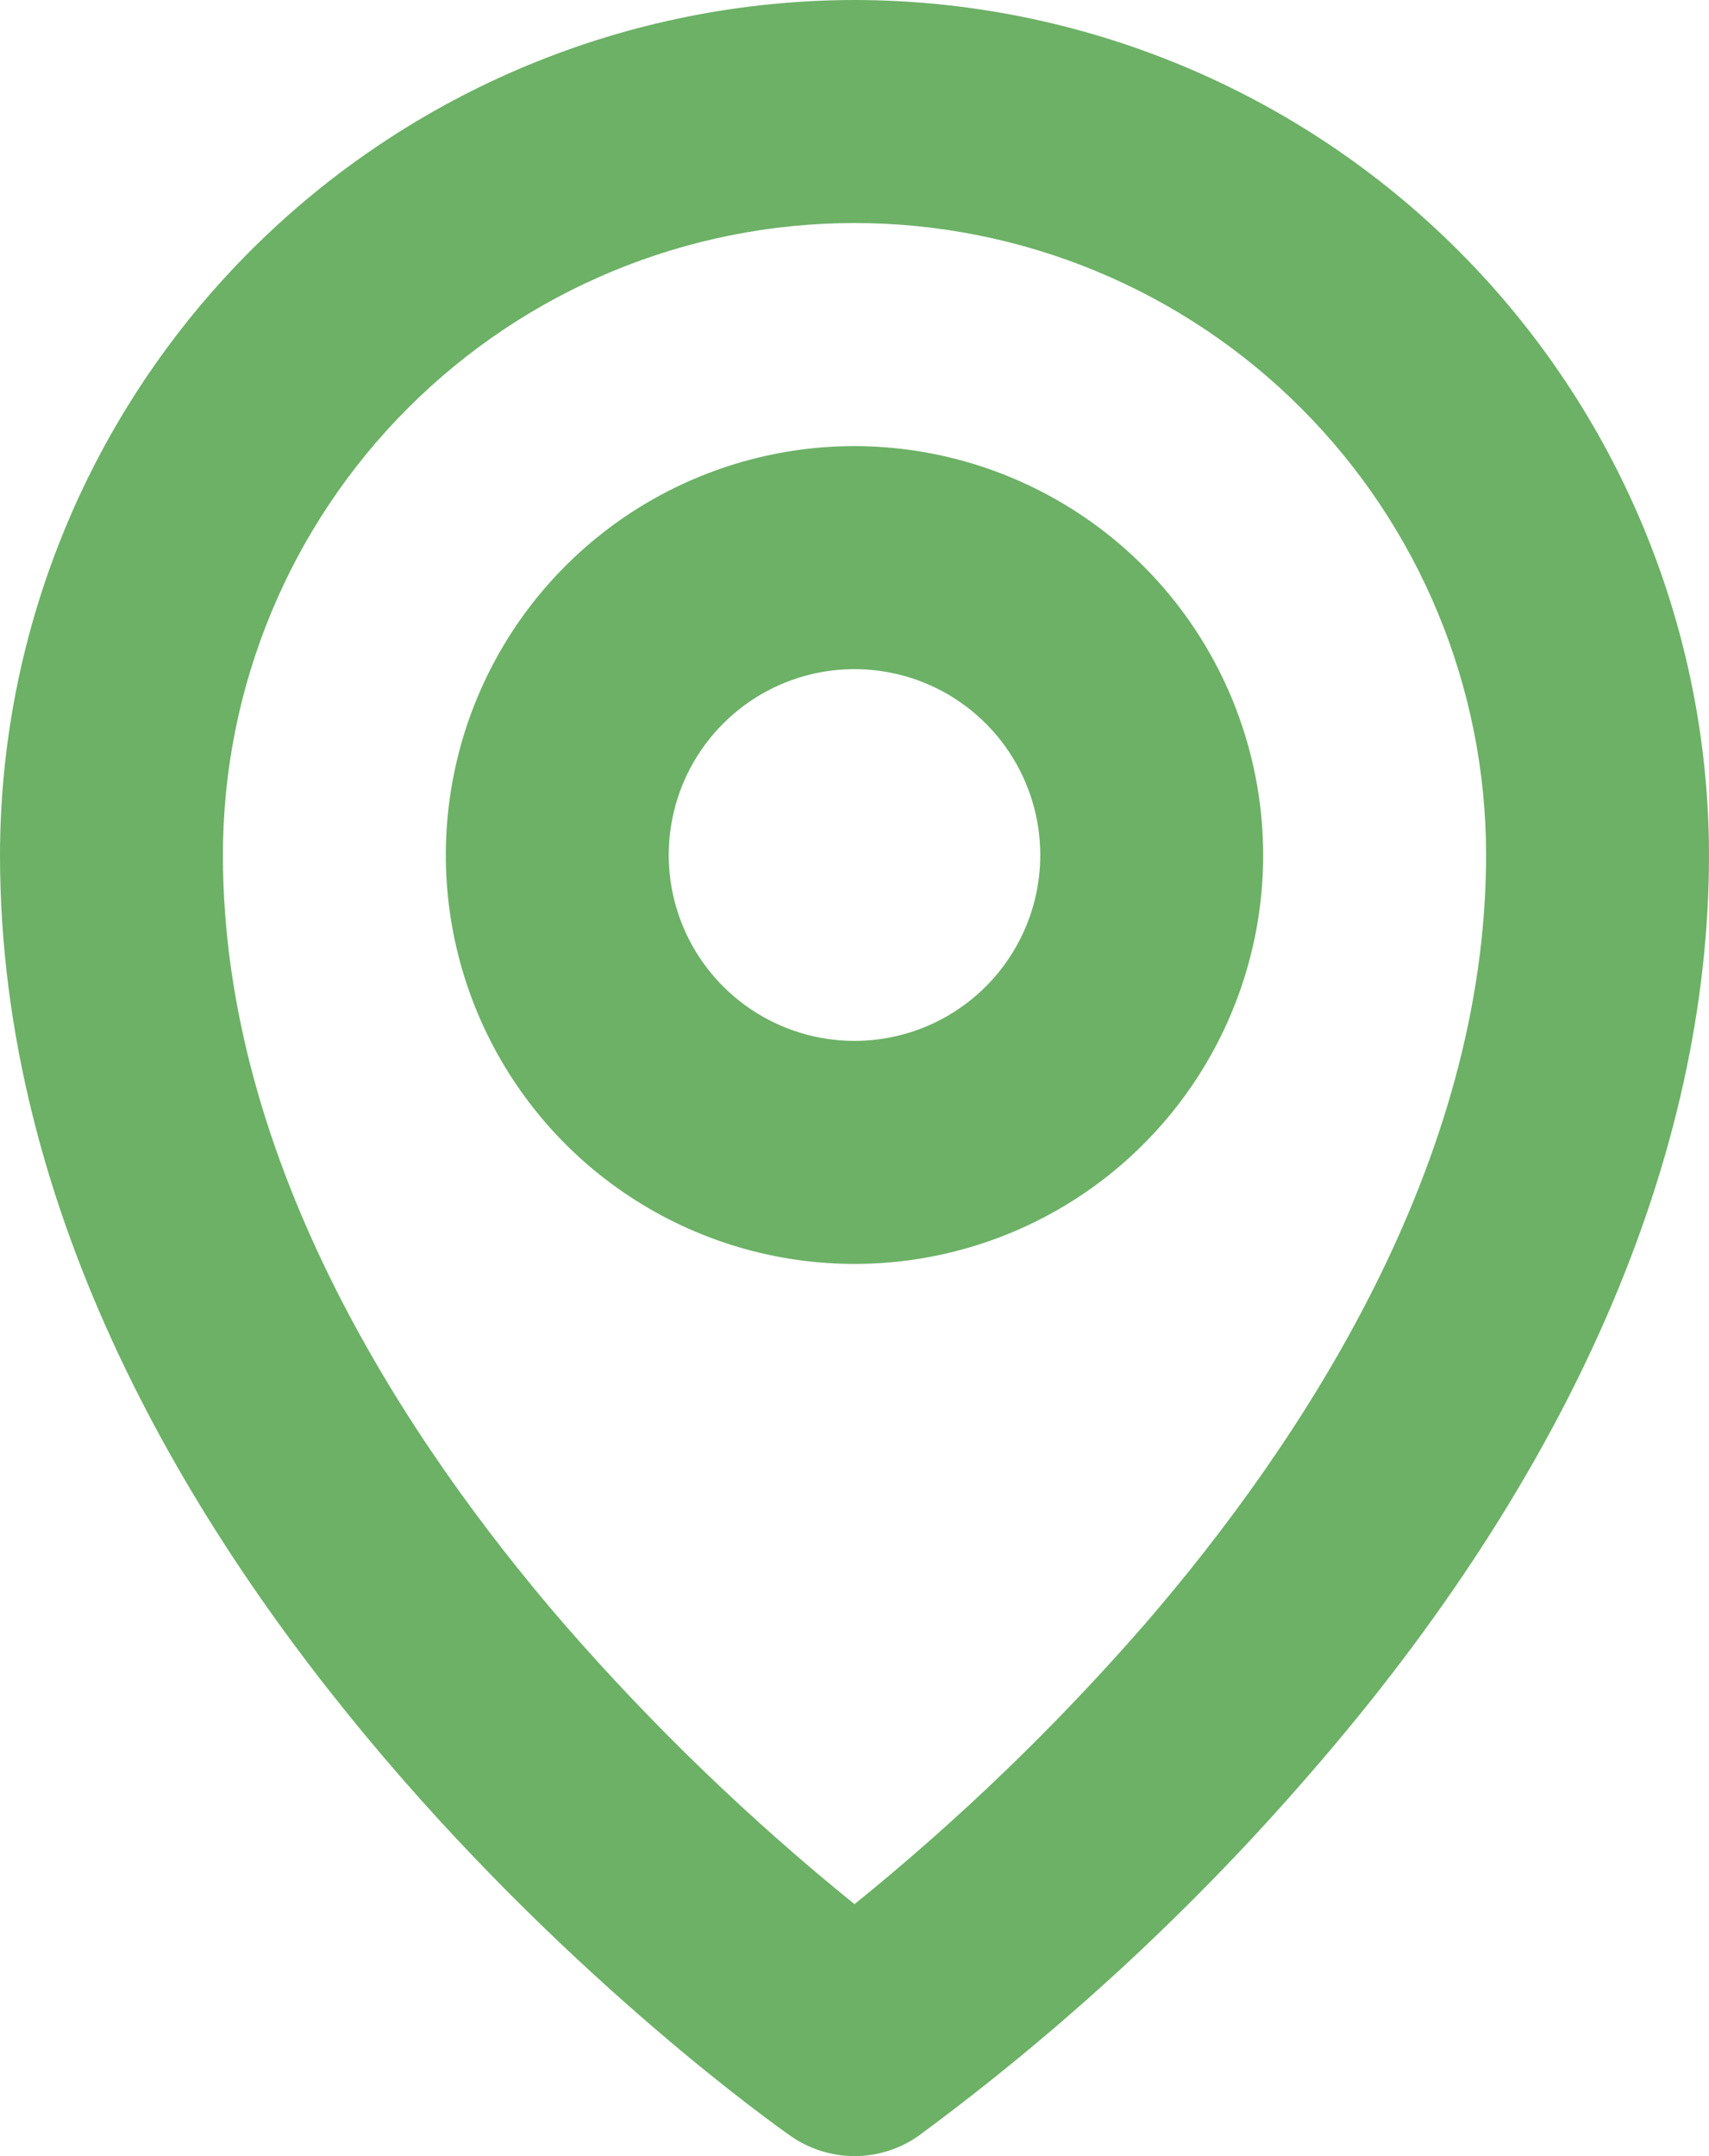 <?xml version="1.0" encoding="UTF-8"?> <svg xmlns="http://www.w3.org/2000/svg" width="184" height="232" viewBox="0 0 184 232" fill="none"><path d="M92 48C83.298 48 74.791 50.581 67.555 55.415C60.319 60.25 54.68 67.122 51.349 75.162C48.019 83.202 47.148 92.049 48.846 100.584C50.543 109.119 54.734 116.959 60.887 123.113C67.041 129.266 74.881 133.457 83.416 135.155C91.951 136.852 100.798 135.981 108.838 132.651C116.878 129.32 123.75 123.681 128.585 116.445C133.419 109.209 136 100.702 136 92C135.987 80.335 131.347 69.151 123.098 60.902C114.849 52.653 103.665 48.013 92 48ZM92 112C88.044 112 84.178 110.827 80.889 108.629C77.6 106.432 75.036 103.308 73.522 99.654C72.009 95.999 71.613 91.978 72.384 88.098C73.156 84.219 75.061 80.655 77.858 77.858C80.655 75.061 84.219 73.156 88.098 72.384C91.978 71.613 95.999 72.009 99.654 73.522C103.308 75.036 106.432 77.6 108.629 80.889C110.827 84.178 112 88.044 112 92C112 97.304 109.893 102.391 106.142 106.142C102.391 109.893 97.304 112 92 112ZM92 0C67.608 0.026 44.223 9.728 26.975 26.975C9.728 44.223 0.026 67.608 0 92C0 169.36 81.64 227.4 85.12 229.83C87.137 231.241 89.539 231.998 92 231.998C94.461 231.998 96.863 231.241 98.88 229.83C114.343 218.434 128.49 205.354 141.06 190.83C169.15 158.57 184 124.37 184 92C183.974 67.608 174.272 44.223 157.025 26.975C139.777 9.728 116.392 0.026 92 0ZM123.3 174.71C113.765 185.662 103.292 195.761 92 204.89C80.708 195.761 70.235 185.662 60.7 174.71C44 155.37 24 125.31 24 92C24 73.965 31.164 56.669 43.917 43.917C56.669 31.164 73.965 24 92 24C110.035 24 127.331 31.164 140.083 43.917C152.836 56.669 160 73.965 160 92C160 125.31 140 155.37 123.3 174.71Z" fill="#6CB166"></path></svg> 